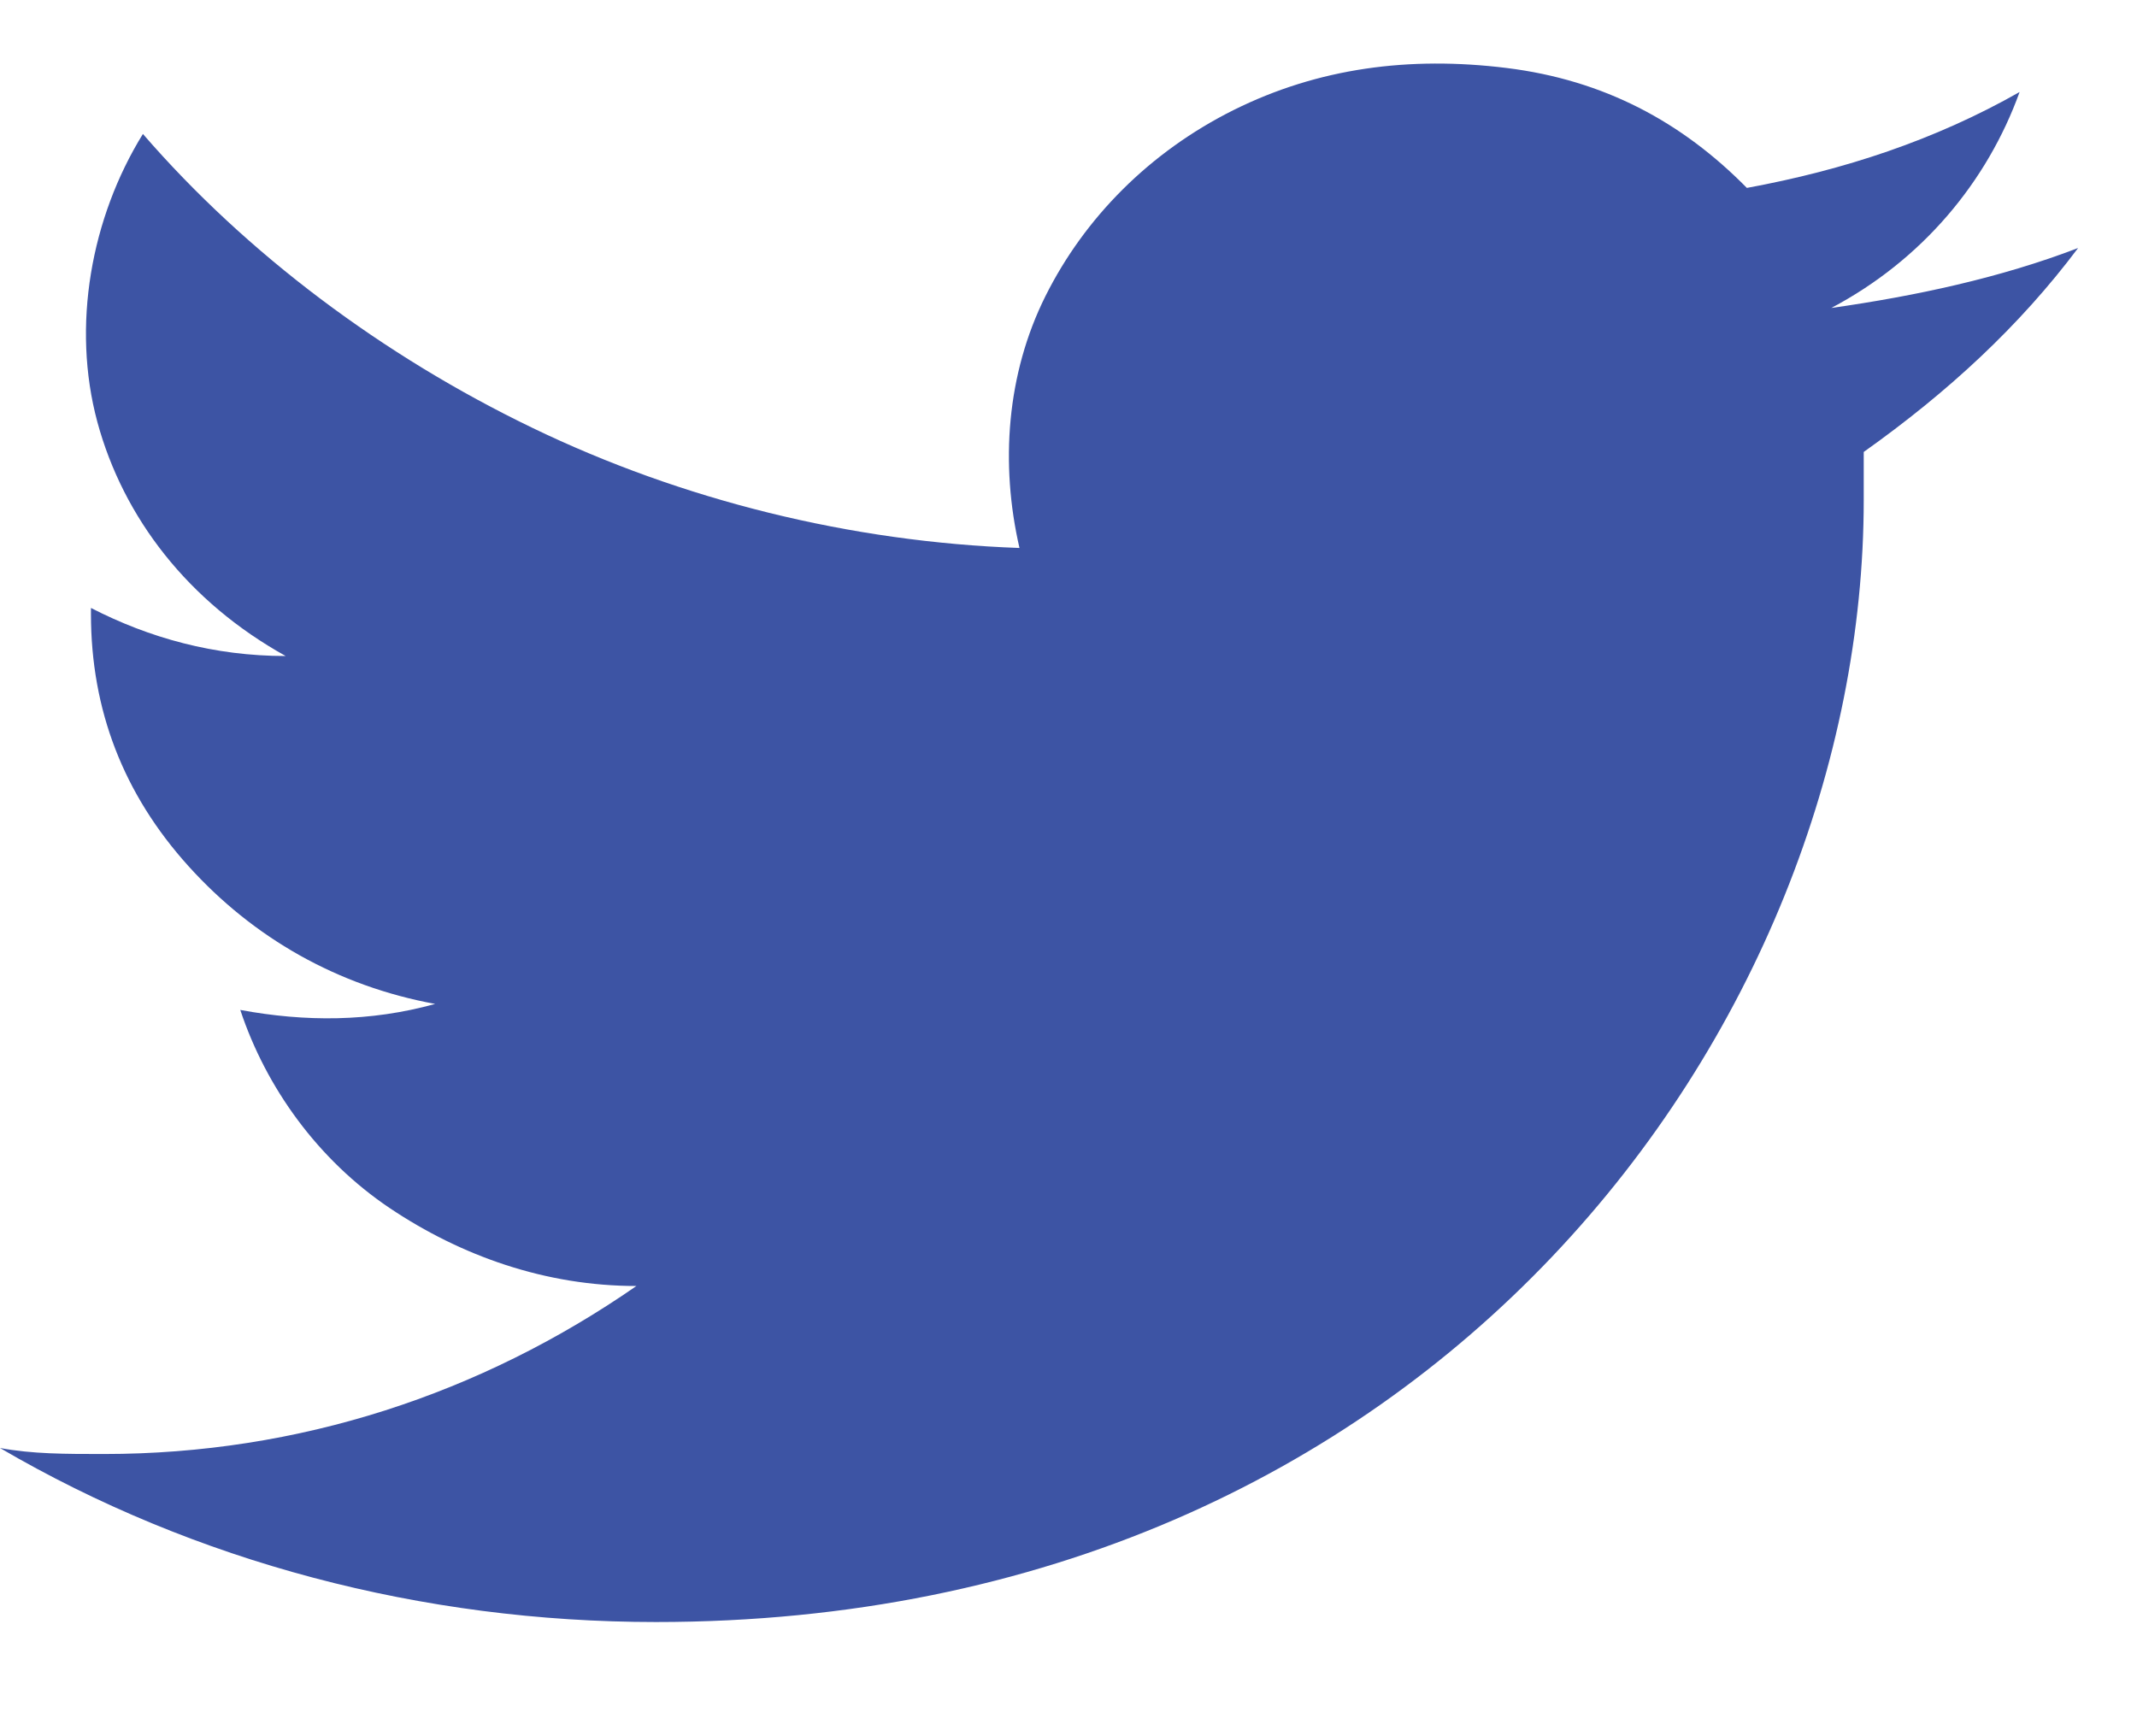 <svg width="16" height="13" viewBox="0 0 16 13" fill="none" xmlns="http://www.w3.org/2000/svg">
<path d="M13.954 3.384C13.954 3.519 13.954 3.654 13.954 3.744C13.954 7.652 10.745 12.145 4.911 12.145C3.16 12.145 1.459 11.695 0 10.842C0.243 10.887 0.486 10.887 0.778 10.887C2.237 10.887 3.598 10.438 4.765 9.629C4.084 9.629 3.452 9.404 2.917 9.045C2.382 8.685 1.993 8.146 1.799 7.562C2.285 7.652 2.771 7.652 3.258 7.517C2.528 7.383 1.896 7.023 1.41 6.484C0.924 5.945 0.681 5.316 0.681 4.597V4.552C1.118 4.777 1.604 4.912 2.139 4.912C1.41 4.507 0.924 3.878 0.729 3.16C0.535 2.441 0.681 1.632 1.07 1.003C1.848 1.902 2.869 2.665 3.987 3.204C5.105 3.744 6.369 4.058 7.633 4.103C7.488 3.474 7.536 2.8 7.828 2.216C8.12 1.632 8.606 1.138 9.238 0.823C9.87 0.509 10.551 0.419 11.28 0.509C12.009 0.599 12.593 0.913 13.079 1.407C13.808 1.273 14.489 1.048 15.121 0.689C14.878 1.362 14.392 1.946 13.711 2.306C14.343 2.216 14.975 2.081 15.559 1.857C15.121 2.441 14.586 2.935 13.954 3.384Z" fill="#3D54A4"/>
</svg>
